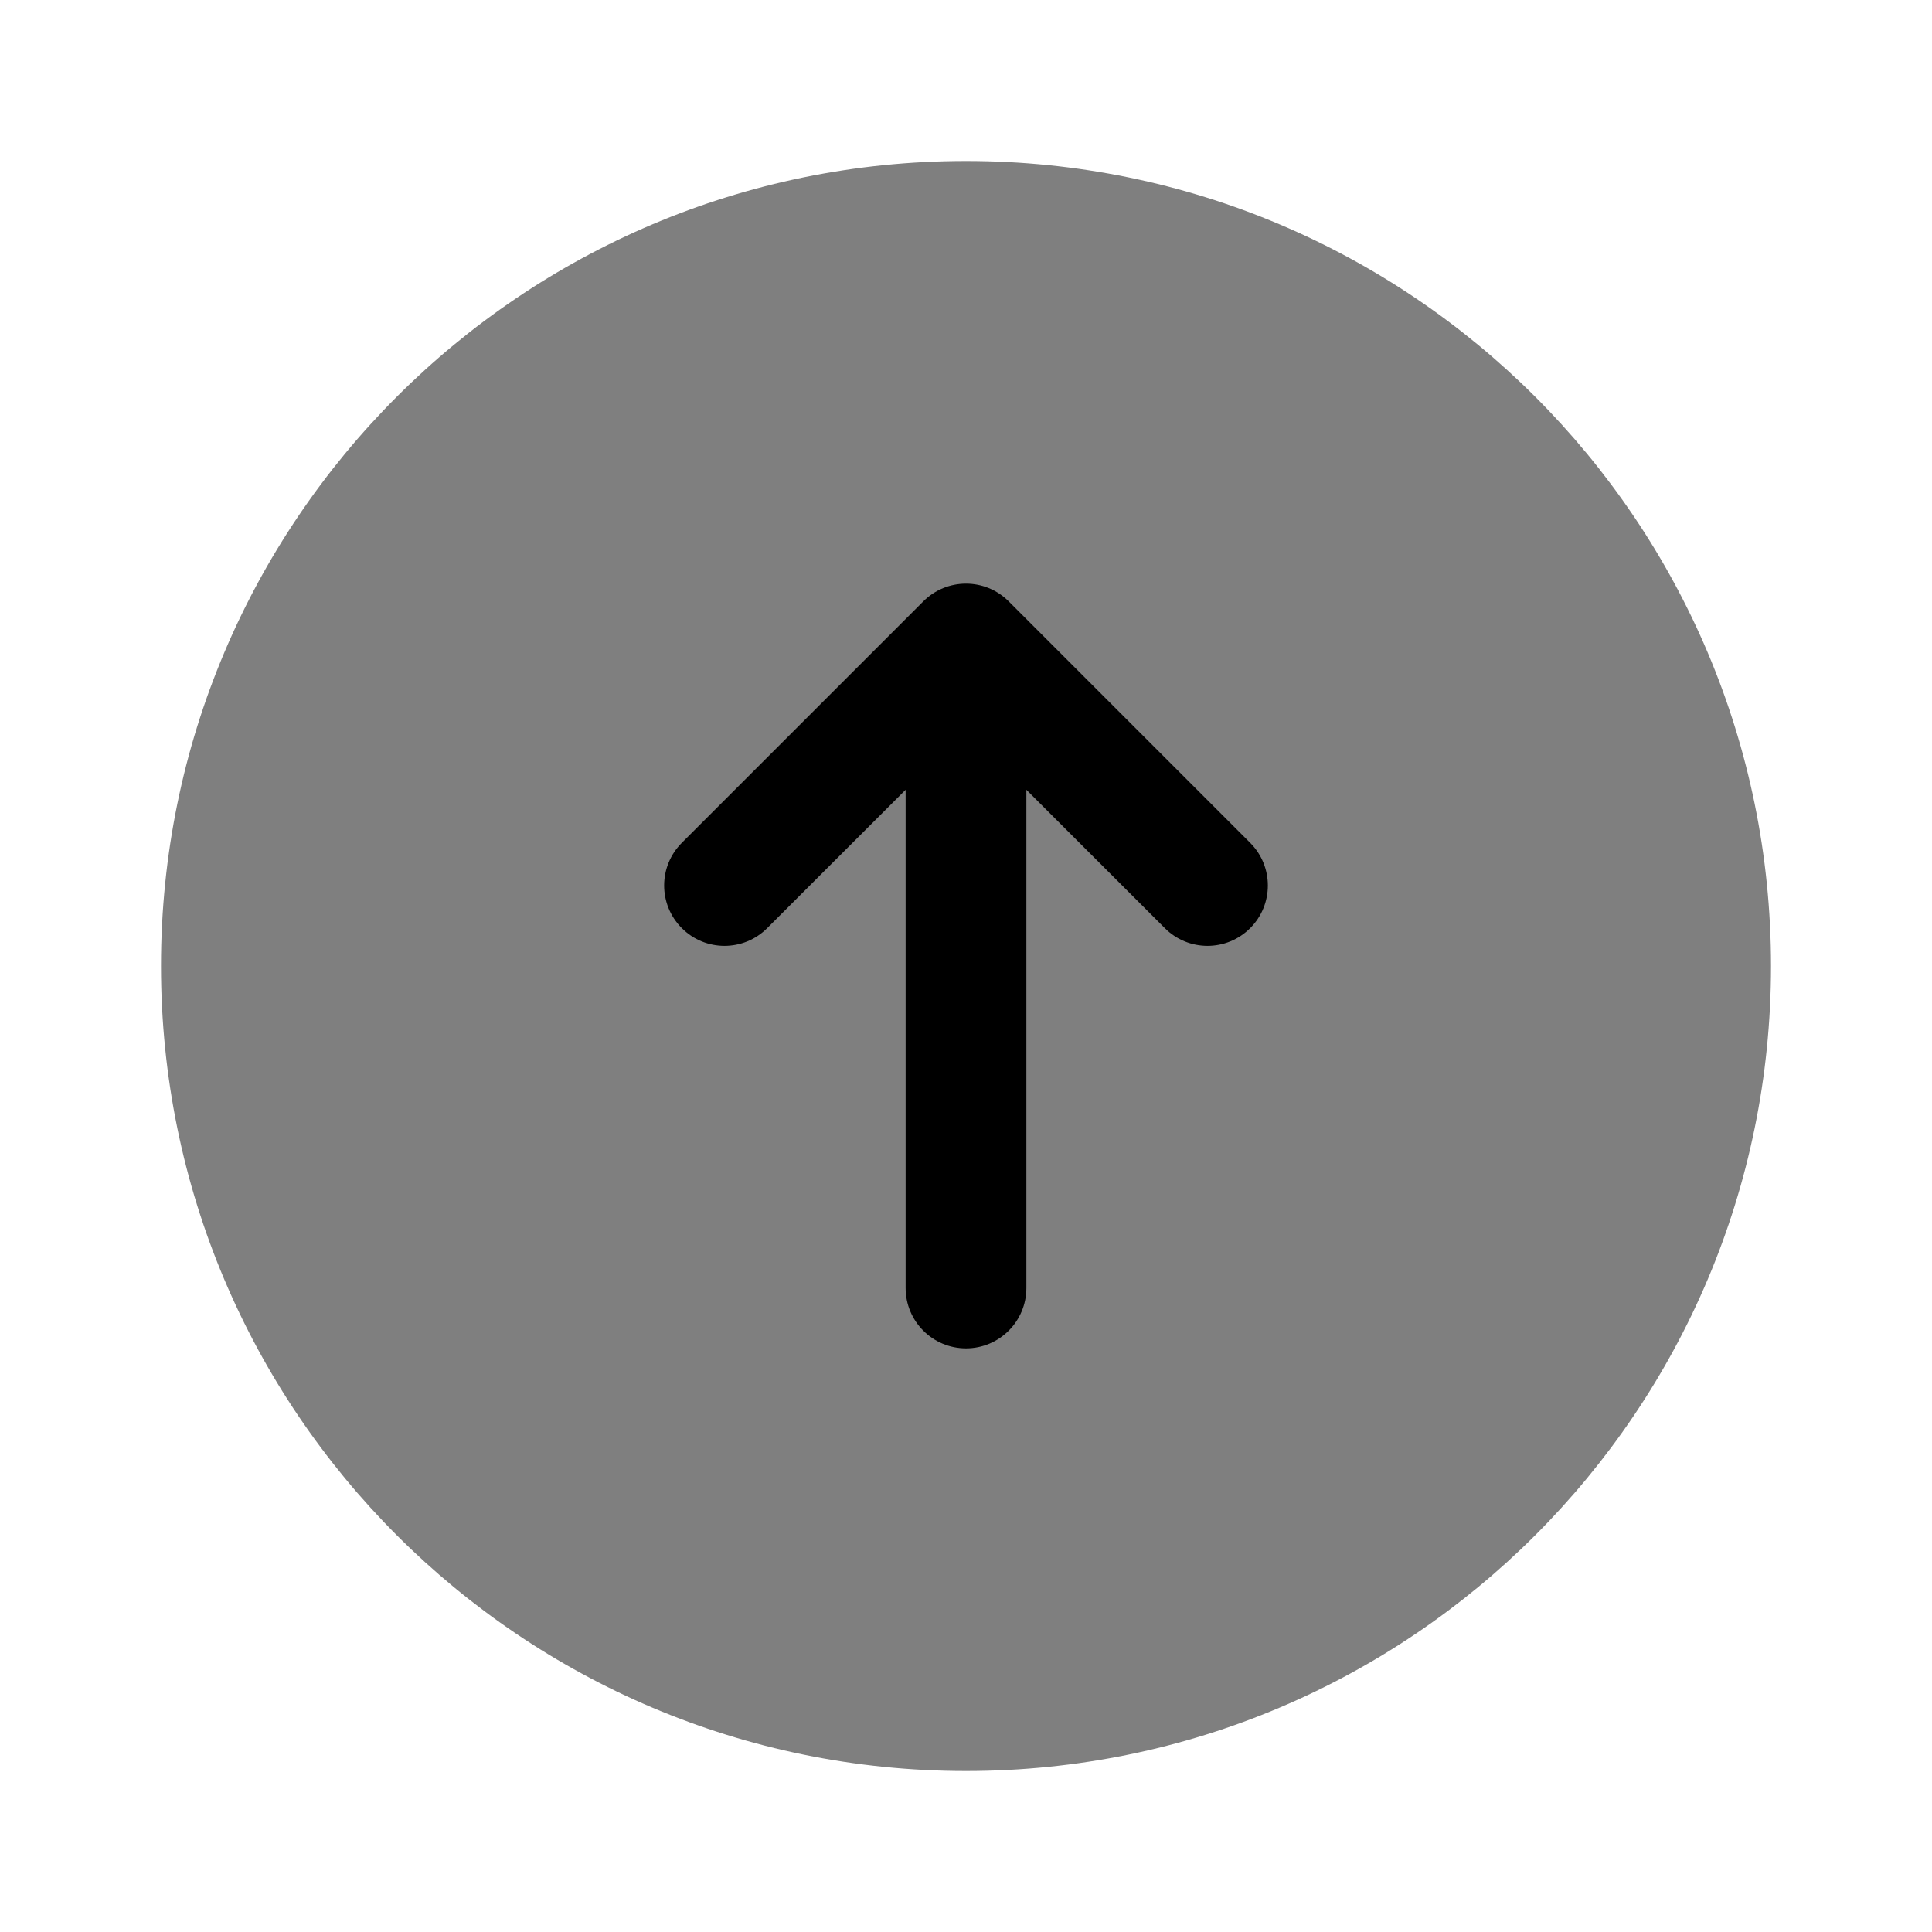 <svg width="24" height="24" viewBox="0 0 24 24" fill="none" xmlns="http://www.w3.org/2000/svg">
<path opacity="0.5" d="M2 12C2 6.477 6.477 2 12 2C17.523 2 22 6.477 22 12C22 17.523 17.523 22 12 22C6.477 22 2 17.523 2 12Z" fill="black"/>
<path d="M15.53 10.47C15.823 10.763 15.823 11.237 15.53 11.53C15.237 11.823 14.763 11.823 14.47 11.53L12.75 9.811L12.75 16C12.75 16.414 12.414 16.75 12 16.75C11.586 16.75 11.25 16.414 11.25 16L11.25 9.811L9.53 11.53C9.237 11.823 8.763 11.823 8.47 11.53C8.177 11.237 8.177 10.763 8.47 10.47L11.47 7.47C11.763 7.177 12.237 7.177 12.53 7.47L15.53 10.47Z" fill="black"/>
</svg>
